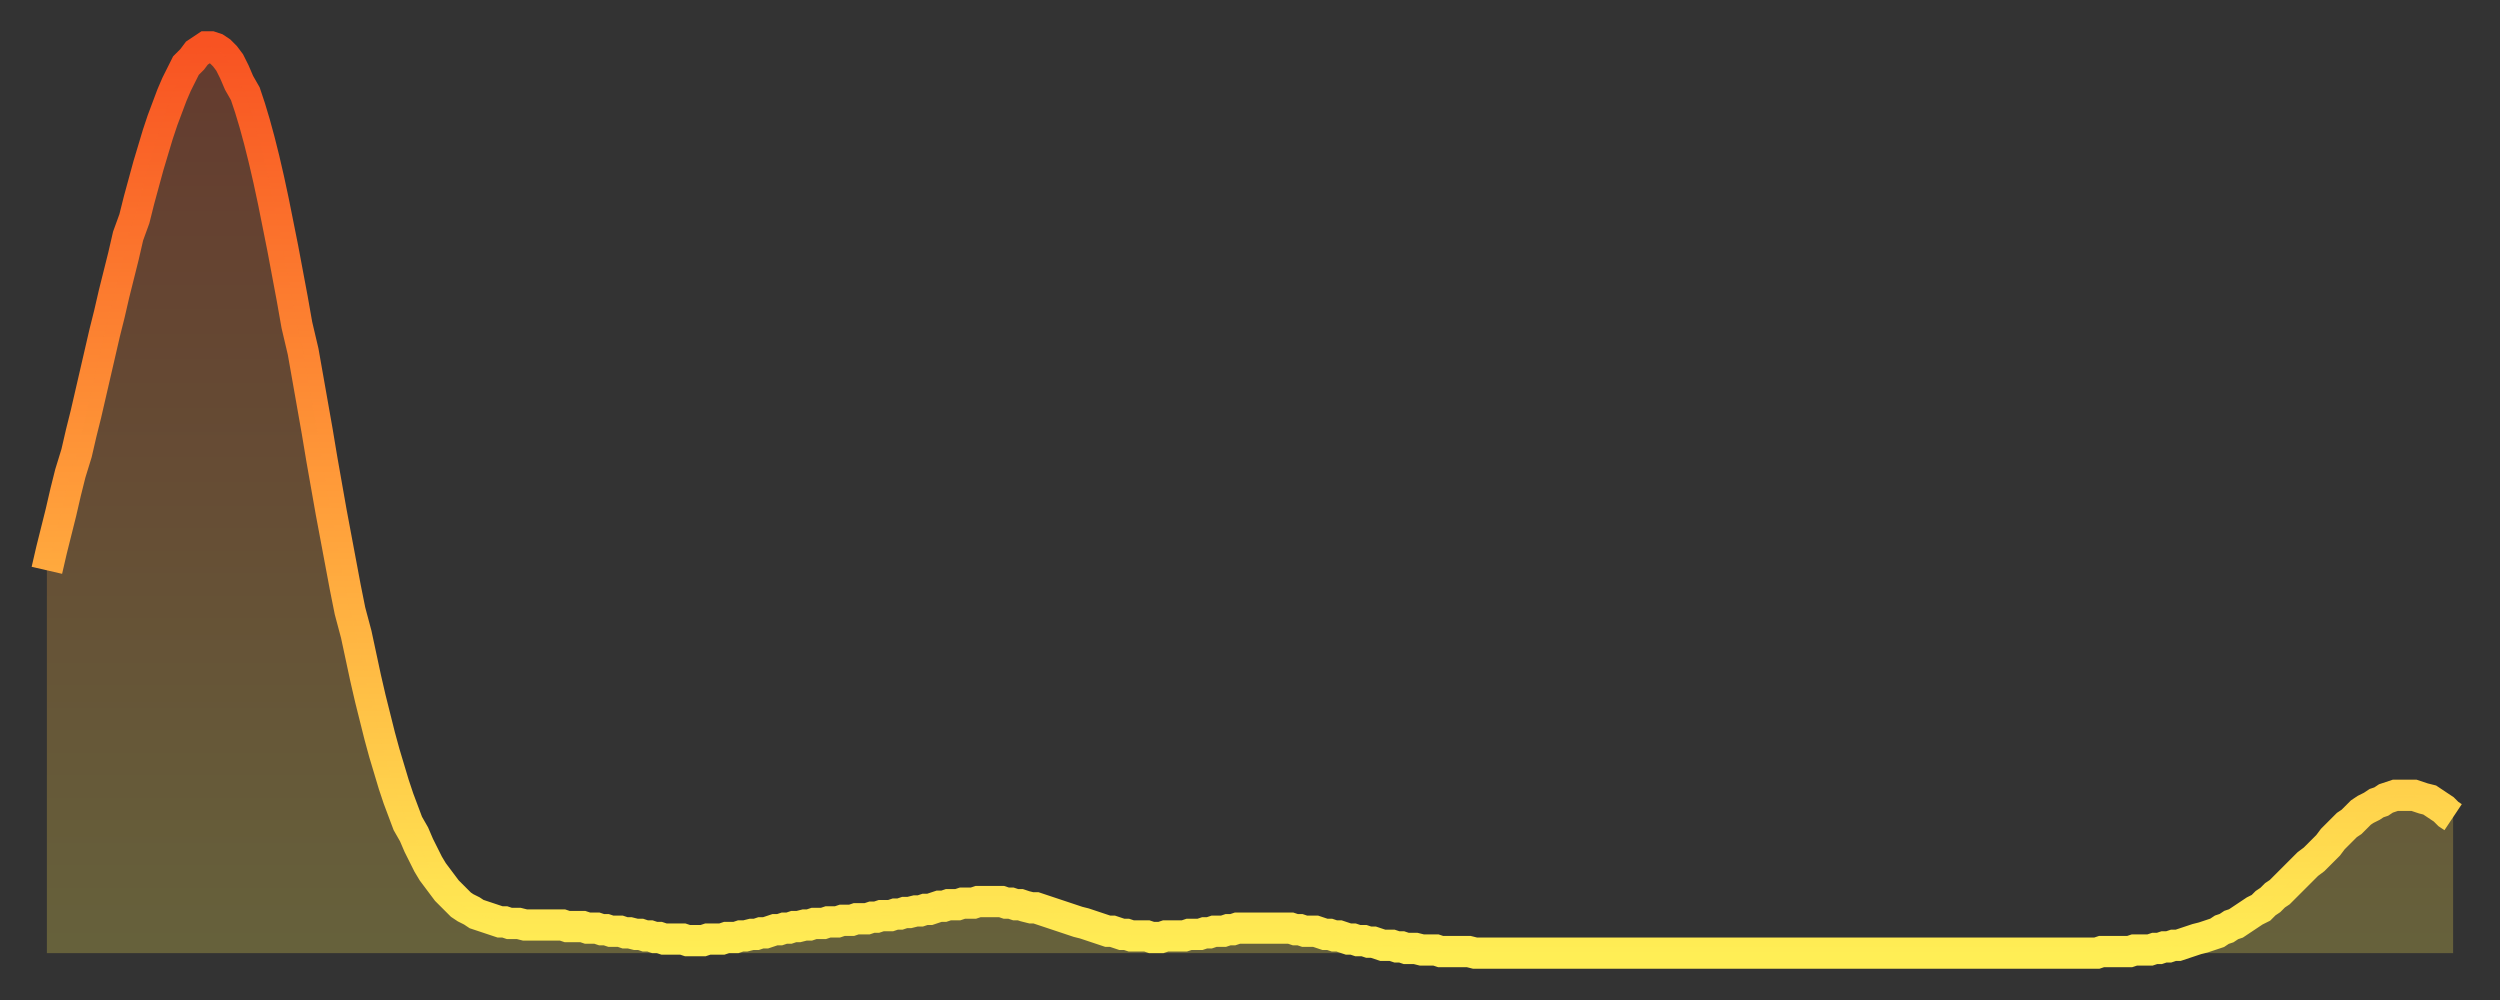<?xml version="1.0" encoding="utf-8" ?>
<svg baseProfile="full" height="64" version="1.1" width="160" xmlns="http://www.w3.org/2000/svg" xmlns:ev="http://www.w3.org/2001/xml-events" xmlns:xlink="http://www.w3.org/1999/xlink"><rect width="100%" height="100%" fill="#333333" stroke="none"/><defs><linearGradient id="id3531368" x1="0" x2="0" y1="0" y2="1"><stop offset="0%" stop-color="#f85322" /><stop offset="50%" stop-color="#ff9d3a" /><stop offset="100%" stop-color="#ffee55" /></linearGradient></defs><g transform="translate(3,3)"><g><path d="M 0.0 33.5 0.3 32.2 0.6 31.0 0.9 29.8 1.2 28.5 1.5 27.3 1.9 26.0 2.2 24.7 2.5 23.5 2.8 22.2 3.1 20.9 3.4 19.6 3.7 18.3 4.0 17.1 4.3 15.8 4.6 14.6 4.9 13.4 5.2 12.1 5.6 11.0 5.9 9.8 6.2 8.7 6.5 7.6 6.8 6.6 7.1 5.6 7.4 4.7 7.7 3.9 8.0 3.1 8.3 2.4 8.6 1.8 8.9 1.2 9.3 0.8 9.6 0.4 9.9 0.2 10.2 0.0 10.5 0.0 10.8 0.1 11.1 0.3 11.4 0.6 11.7 1.0 12.0 1.6 12.3 2.3 12.7 3.0 13.0 3.9 13.3 4.9 13.6 6.0 13.9 7.2 14.2 8.5 14.5 9.9 14.8 11.4 15.1 12.9 15.4 14.5 15.7 16.1 16.0 17.8 16.4 19.5 16.7 21.2 17.0 22.9 17.3 24.6 17.6 26.4 17.9 28.1 18.2 29.8 18.5 31.4 18.8 33.0 19.1 34.6 19.4 36.1 19.8 37.6 20.1 39.0 20.4 40.4 20.7 41.7 21.0 42.9 21.3 44.1 21.6 45.2 21.9 46.2 22.2 47.2 22.5 48.1 22.8 48.9 23.1 49.7 23.5 50.4 23.8 51.1 24.1 51.7 24.4 52.3 24.7 52.8 25.0 53.2 25.3 53.6 25.6 54.0 25.9 54.3 26.2 54.6 26.5 54.9 26.8 55.1 27.2 55.3 27.5 55.5 27.8 55.6 28.1 55.7 28.4 55.8 28.7 55.9 29.0 56.0 29.3 56.0 29.6 56.1 29.9 56.1 30.2 56.1 30.6 56.2 30.9 56.2 31.2 56.2 31.5 56.2 31.8 56.2 32.1 56.2 32.4 56.2 32.7 56.2 33.0 56.2 33.3 56.3 33.6 56.3 33.9 56.3 34.3 56.3 34.6 56.4 34.9 56.4 35.2 56.4 35.5 56.5 35.8 56.5 36.1 56.6 36.4 56.6 36.7 56.6 37.0 56.7 37.3 56.7 37.7 56.8 38.0 56.8 38.3 56.9 38.6 56.9 38.9 57.0 39.2 57.0 39.5 57.1 39.8 57.1 40.1 57.1 40.4 57.1 40.7 57.1 41.0 57.2 41.4 57.2 41.7 57.2 42.0 57.2 42.3 57.1 42.6 57.1 42.9 57.1 43.2 57.1 43.5 57.0 43.8 57.0 44.1 57.0 44.4 56.9 44.7 56.9 45.1 56.8 45.4 56.8 45.7 56.7 46.0 56.7 46.3 56.6 46.6 56.5 46.9 56.5 47.2 56.4 47.5 56.4 47.8 56.3 48.1 56.3 48.5 56.2 48.8 56.2 49.1 56.1 49.4 56.1 49.7 56.1 50.0 56.0 50.3 56.0 50.6 56.0 50.9 55.9 51.2 55.9 51.5 55.9 51.8 55.8 52.2 55.8 52.5 55.8 52.8 55.7 53.1 55.7 53.4 55.6 53.7 55.6 54.0 55.6 54.3 55.5 54.6 55.5 54.9 55.4 55.2 55.4 55.6 55.3 55.9 55.3 56.2 55.2 56.5 55.2 56.8 55.1 57.1 55.0 57.4 55.0 57.7 54.9 58.0 54.9 58.3 54.9 58.6 54.8 58.9 54.8 59.3 54.8 59.6 54.7 59.9 54.7 60.2 54.7 60.5 54.7 60.8 54.7 61.1 54.7 61.4 54.8 61.7 54.8 62.0 54.9 62.3 54.9 62.6 55.0 63.0 55.1 63.3 55.1 63.6 55.2 63.9 55.3 64.2 55.4 64.5 55.5 64.8 55.6 65.1 55.7 65.4 55.8 65.7 55.9 66.0 56.0 66.4 56.1 66.7 56.2 67.0 56.3 67.3 56.4 67.6 56.5 67.9 56.6 68.2 56.6 68.5 56.7 68.8 56.8 69.1 56.8 69.4 56.9 69.7 56.9 70.1 56.9 70.4 56.9 70.7 57.0 71.0 57.0 71.3 57.0 71.6 56.9 71.9 56.9 72.2 56.9 72.5 56.9 72.8 56.9 73.1 56.8 73.5 56.8 73.8 56.8 74.1 56.7 74.4 56.7 74.7 56.6 75.0 56.6 75.3 56.6 75.6 56.5 75.9 56.5 76.2 56.4 76.5 56.4 76.8 56.4 77.2 56.4 77.5 56.4 77.8 56.4 78.1 56.4 78.4 56.4 78.7 56.4 79.0 56.4 79.3 56.4 79.6 56.4 79.9 56.5 80.2 56.5 80.5 56.6 80.9 56.6 81.2 56.6 81.5 56.7 81.8 56.8 82.1 56.8 82.4 56.9 82.7 56.9 83.0 57.0 83.3 57.1 83.6 57.1 83.9 57.2 84.3 57.2 84.6 57.3 84.9 57.3 85.2 57.4 85.5 57.5 85.8 57.5 86.1 57.5 86.4 57.6 86.7 57.6 87.0 57.7 87.3 57.7 87.6 57.7 88.0 57.8 88.3 57.8 88.6 57.8 88.9 57.8 89.2 57.9 89.5 57.9 89.8 57.9 90.1 57.9 90.4 57.9 90.7 57.9 91.0 57.9 91.4 58.0 91.7 58.0 92.0 58.0 92.3 58.0 92.6 58.0 92.9 58.0 93.2 58.0 93.5 58.0 93.8 58.0 94.1 58.0 94.4 58.0 94.7 58.0 95.1 58.0 95.4 58.0 95.7 58.0 96.0 58.0 96.3 58.0 96.6 58.0 96.9 58.0 97.2 58.0 97.5 58.0 97.8 58.0 98.1 58.0 98.4 58.0 98.8 58.0 99.1 58.0 99.4 58.0 99.7 58.0 100.0 58.0 100.3 58.0 100.6 58.0 100.9 58.0 101.2 58.0 101.5 58.0 101.8 58.0 102.2 58.0 102.5 58.0 102.8 58.0 103.1 58.0 103.4 58.0 103.7 58.0 104.0 58.0 104.3 58.0 104.6 58.0 104.9 58.0 105.2 58.0 105.5 58.0 105.9 58.0 106.2 58.0 106.5 58.0 106.8 58.0 107.1 58.0 107.4 58.0 107.7 58.0 108.0 58.0 108.3 58.0 108.6 58.0 108.9 58.0 109.3 58.0 109.6 58.0 109.9 58.0 110.2 58.0 110.5 58.0 110.8 58.0 111.1 58.0 111.4 58.0 111.7 58.0 112.0 58.0 112.3 58.0 112.6 58.0 113.0 58.0 113.3 58.0 113.6 58.0 113.9 58.0 114.2 58.0 114.5 58.0 114.8 58.0 115.1 58.0 115.4 58.0 115.7 58.0 116.0 58.0 116.3 58.0 116.7 58.0 117.0 58.0 117.3 58.0 117.6 58.0 117.9 58.0 118.2 58.0 118.5 58.0 118.8 58.0 119.1 58.0 119.4 58.0 119.7 58.0 120.1 58.0 120.4 58.0 120.7 58.0 121.0 58.0 121.3 58.0 121.6 58.0 121.9 58.0 122.2 58.0 122.5 58.0 122.8 58.0 123.1 58.0 123.4 58.0 123.8 58.0 124.1 58.0 124.4 58.0 124.7 58.0 125.0 58.0 125.3 58.0 125.6 58.0 125.9 58.0 126.2 58.0 126.5 58.0 126.8 58.0 127.2 58.0 127.5 58.0 127.8 58.0 128.1 58.0 128.4 58.0 128.7 58.0 129.0 58.0 129.3 58.0 129.6 58.0 129.9 58.0 130.2 58.0 130.5 58.0 130.9 58.0 131.2 58.0 131.5 57.9 131.8 57.9 132.1 57.9 132.4 57.9 132.7 57.9 133.0 57.9 133.3 57.9 133.6 57.8 133.9 57.8 134.2 57.8 134.6 57.8 134.9 57.7 135.2 57.7 135.5 57.6 135.8 57.6 136.1 57.5 136.4 57.5 136.7 57.4 137.0 57.3 137.3 57.2 137.6 57.1 138.0 57.0 138.3 56.9 138.6 56.8 138.9 56.7 139.2 56.5 139.5 56.4 139.8 56.2 140.1 56.1 140.4 55.9 140.7 55.7 141.0 55.5 141.3 55.3 141.7 55.1 142.0 54.8 142.3 54.6 142.6 54.3 142.9 54.1 143.2 53.8 143.5 53.5 143.8 53.2 144.1 52.9 144.4 52.6 144.7 52.3 145.1 52.0 145.4 51.7 145.7 51.4 146.0 51.1 146.3 50.7 146.6 50.4 146.9 50.1 147.2 49.8 147.5 49.6 147.8 49.3 148.1 49.0 148.4 48.8 148.8 48.6 149.1 48.4 149.4 48.3 149.7 48.1 150.0 48.0 150.3 47.9 150.6 47.9 150.9 47.9 151.2 47.9 151.5 47.9 151.8 48.0 152.1 48.1 152.5 48.2 152.8 48.4 153.1 48.6 153.4 48.8 153.7 49.1 154.0 49.3" fill="none" id="graph-curve" opacity="1" stroke="url(#id3531368)" stroke-width="2" /><path d="M 0 58 L 0.0 33.5 0.3 32.2 0.6 31.0 0.9 29.8 1.2 28.5 1.5 27.3 1.9 26.0 2.2 24.7 2.5 23.5 2.8 22.2 3.1 20.9 3.4 19.6 3.7 18.3 4.0 17.1 4.3 15.8 4.6 14.6 4.9 13.4 5.2 12.1 5.6 11.0 5.9 9.8 6.2 8.7 6.5 7.6 6.8 6.6 7.1 5.6 7.4 4.7 7.7 3.9 8.0 3.1 8.3 2.4 8.6 1.8 8.9 1.2 9.3 0.8 9.6 0.4 9.9 0.2 10.2 0.0 10.5 0.0 10.8 0.1 11.1 0.3 11.4 0.6 11.7 1.0 12.0 1.6 12.3 2.3 12.7 3.0 13.0 3.9 13.3 4.9 13.6 6.0 13.9 7.2 14.2 8.5 14.5 9.9 14.8 11.4 15.1 12.9 15.4 14.5 15.7 16.1 16.0 17.8 16.4 19.5 16.7 21.2 17.0 22.9 17.3 24.6 17.6 26.4 17.9 28.1 18.2 29.8 18.5 31.4 18.8 33.0 19.1 34.6 19.4 36.1 19.8 37.6 20.1 39.0 20.4 40.4 20.7 41.7 21.0 42.9 21.3 44.1 21.6 45.2 21.9 46.2 22.2 47.2 22.5 48.1 22.8 48.9 23.1 49.7 23.5 50.4 23.8 51.1 24.1 51.7 24.4 52.3 24.7 52.8 25.0 53.2 25.3 53.6 25.6 54.0 25.9 54.3 26.2 54.6 26.5 54.9 26.8 55.1 27.2 55.3 27.5 55.5 27.8 55.6 28.1 55.7 28.4 55.8 28.7 55.9 29.0 56.0 29.3 56.0 29.6 56.1 29.9 56.1 30.2 56.1 30.6 56.2 30.9 56.2 31.2 56.2 31.5 56.2 31.8 56.2 32.1 56.2 32.4 56.2 32.7 56.2 33.0 56.2 33.3 56.3 33.6 56.3 33.9 56.3 34.3 56.3 34.6 56.4 34.9 56.4 35.2 56.4 35.5 56.5 35.8 56.5 36.1 56.6 36.4 56.6 36.7 56.6 37.0 56.7 37.3 56.7 37.7 56.8 38.0 56.8 38.3 56.9 38.6 56.9 38.9 57.0 39.2 57.0 39.5 57.1 39.8 57.1 40.1 57.1 40.4 57.1 40.7 57.1 41.0 57.2 41.4 57.2 41.7 57.2 42.0 57.2 42.3 57.1 42.6 57.1 42.9 57.1 43.2 57.1 43.5 57.0 43.8 57.0 44.1 57.0 44.4 56.9 44.7 56.9 45.1 56.8 45.4 56.8 45.7 56.7 46.0 56.7 46.3 56.6 46.6 56.5 46.9 56.5 47.2 56.4 47.5 56.4 47.8 56.3 48.1 56.3 48.5 56.2 48.8 56.2 49.1 56.1 49.4 56.1 49.7 56.1 50.0 56.0 50.3 56.0 50.6 56.0 50.9 55.9 51.2 55.9 51.5 55.9 51.8 55.8 52.2 55.8 52.5 55.8 52.8 55.7 53.1 55.7 53.4 55.6 53.7 55.6 54.0 55.6 54.3 55.5 54.6 55.5 54.9 55.4 55.2 55.4 55.6 55.3 55.9 55.3 56.2 55.2 56.5 55.2 56.8 55.1 57.1 55.0 57.4 55.0 57.7 54.9 58.0 54.9 58.3 54.9 58.6 54.8 58.9 54.8 59.3 54.8 59.6 54.7 59.9 54.7 60.2 54.7 60.5 54.7 60.8 54.7 61.1 54.7 61.4 54.8 61.7 54.8 62.0 54.9 62.3 54.9 62.6 55.0 63.0 55.1 63.3 55.1 63.6 55.2 63.9 55.3 64.2 55.4 64.5 55.5 64.8 55.6 65.1 55.7 65.4 55.8 65.7 55.9 66.0 56.0 66.4 56.1 66.7 56.2 67.0 56.3 67.3 56.4 67.6 56.5 67.9 56.6 68.2 56.6 68.5 56.7 68.8 56.8 69.1 56.8 69.4 56.9 69.7 56.9 70.1 56.9 70.4 56.9 70.7 57.0 71.0 57.0 71.3 57.0 71.6 56.9 71.9 56.9 72.2 56.9 72.5 56.9 72.8 56.9 73.1 56.8 73.5 56.8 73.8 56.8 74.1 56.7 74.4 56.7 74.7 56.6 75.0 56.6 75.3 56.6 75.6 56.5 75.9 56.5 76.2 56.4 76.5 56.4 76.8 56.4 77.2 56.4 77.5 56.4 77.8 56.4 78.1 56.4 78.4 56.4 78.7 56.4 79.0 56.4 79.3 56.4 79.6 56.4 79.9 56.5 80.2 56.5 80.5 56.6 80.9 56.6 81.2 56.6 81.5 56.7 81.8 56.8 82.1 56.8 82.4 56.9 82.7 56.9 83.0 57.0 83.3 57.1 83.6 57.1 83.9 57.2 84.3 57.2 84.6 57.3 84.9 57.3 85.2 57.4 85.5 57.5 85.8 57.5 86.1 57.5 86.4 57.6 86.7 57.6 87.0 57.7 87.3 57.7 87.6 57.7 88.0 57.8 88.3 57.8 88.6 57.8 88.9 57.8 89.2 57.9 89.5 57.9 89.8 57.9 90.1 57.9 90.4 57.9 90.7 57.9 91.0 57.9 91.4 58.0 91.7 58.0 92.0 58.0 92.3 58.0 92.6 58.0 92.9 58.0 93.2 58.0 93.5 58.0 93.8 58.0 94.1 58.0 94.4 58.0 94.7 58.0 95.1 58.0 95.4 58.0 95.7 58.0 96.0 58.0 96.3 58.0 96.6 58.0 96.9 58.0 97.2 58.0 97.5 58.0 97.8 58.0 98.1 58.0 98.4 58.0 98.8 58.0 99.1 58.0 99.4 58.0 99.7 58.0 100.0 58.0 100.3 58.0 100.6 58.0 100.9 58.0 101.2 58.0 101.5 58.0 101.8 58.0 102.2 58.0 102.5 58.0 102.8 58.0 103.1 58.0 103.4 58.0 103.7 58.0 104.0 58.0 104.3 58.0 104.6 58.0 104.9 58.0 105.2 58.0 105.5 58.0 105.9 58.0 106.2 58.0 106.5 58.0 106.8 58.0 107.1 58.0 107.4 58.0 107.7 58.0 108.0 58.0 108.3 58.0 108.6 58.0 108.9 58.0 109.3 58.0 109.6 58.0 109.9 58.0 110.2 58.0 110.5 58.0 110.8 58.0 111.1 58.0 111.4 58.0 111.7 58.0 112.0 58.0 112.3 58.0 112.6 58.0 113.0 58.0 113.3 58.0 113.6 58.0 113.9 58.0 114.2 58.0 114.5 58.0 114.8 58.0 115.1 58.0 115.4 58.0 115.7 58.0 116.0 58.0 116.3 58.0 116.7 58.0 117.0 58.0 117.3 58.0 117.6 58.0 117.9 58.0 118.2 58.0 118.5 58.0 118.8 58.0 119.1 58.0 119.4 58.0 119.7 58.0 120.1 58.0 120.4 58.0 120.7 58.0 121.0 58.0 121.3 58.0 121.6 58.0 121.9 58.0 122.2 58.0 122.5 58.0 122.8 58.0 123.1 58.0 123.4 58.0 123.8 58.0 124.1 58.0 124.4 58.0 124.7 58.0 125.0 58.0 125.3 58.0 125.6 58.0 125.9 58.0 126.2 58.0 126.5 58.0 126.8 58.0 127.2 58.0 127.5 58.0 127.8 58.0 128.1 58.0 128.4 58.0 128.7 58.0 129.0 58.0 129.3 58.0 129.6 58.0 129.9 58.0 130.2 58.0 130.5 58.0 130.9 58.0 131.2 58.0 131.5 57.9 131.8 57.9 132.1 57.9 132.4 57.9 132.7 57.9 133.0 57.9 133.3 57.9 133.6 57.8 133.9 57.8 134.2 57.8 134.6 57.8 134.9 57.7 135.2 57.7 135.5 57.6 135.8 57.6 136.1 57.5 136.4 57.5 136.7 57.4 137.0 57.3 137.3 57.2 137.6 57.1 138.0 57.0 138.3 56.9 138.6 56.8 138.9 56.7 139.2 56.5 139.5 56.4 139.8 56.2 140.1 56.1 140.4 55.9 140.7 55.7 141.0 55.5 141.3 55.3 141.7 55.1 142.0 54.8 142.3 54.6 142.6 54.3 142.9 54.1 143.2 53.8 143.5 53.5 143.8 53.2 144.1 52.9 144.4 52.6 144.7 52.3 145.1 52.0 145.4 51.7 145.7 51.4 146.0 51.1 146.3 50.7 146.6 50.4 146.9 50.1 147.2 49.8 147.5 49.6 147.8 49.3 148.1 49.0 148.4 48.8 148.8 48.6 149.1 48.4 149.4 48.3 149.7 48.1 150.0 48.0 150.3 47.9 150.6 47.9 150.9 47.9 151.2 47.9 151.5 47.9 151.8 48.0 152.1 48.1 152.5 48.2 152.8 48.4 153.1 48.6 153.4 48.8 153.7 49.1 154.0 49.3 154 58" fill="url(#id3531368)" fill-opacity=".25" id="graph-shadow" /></g></g></svg>